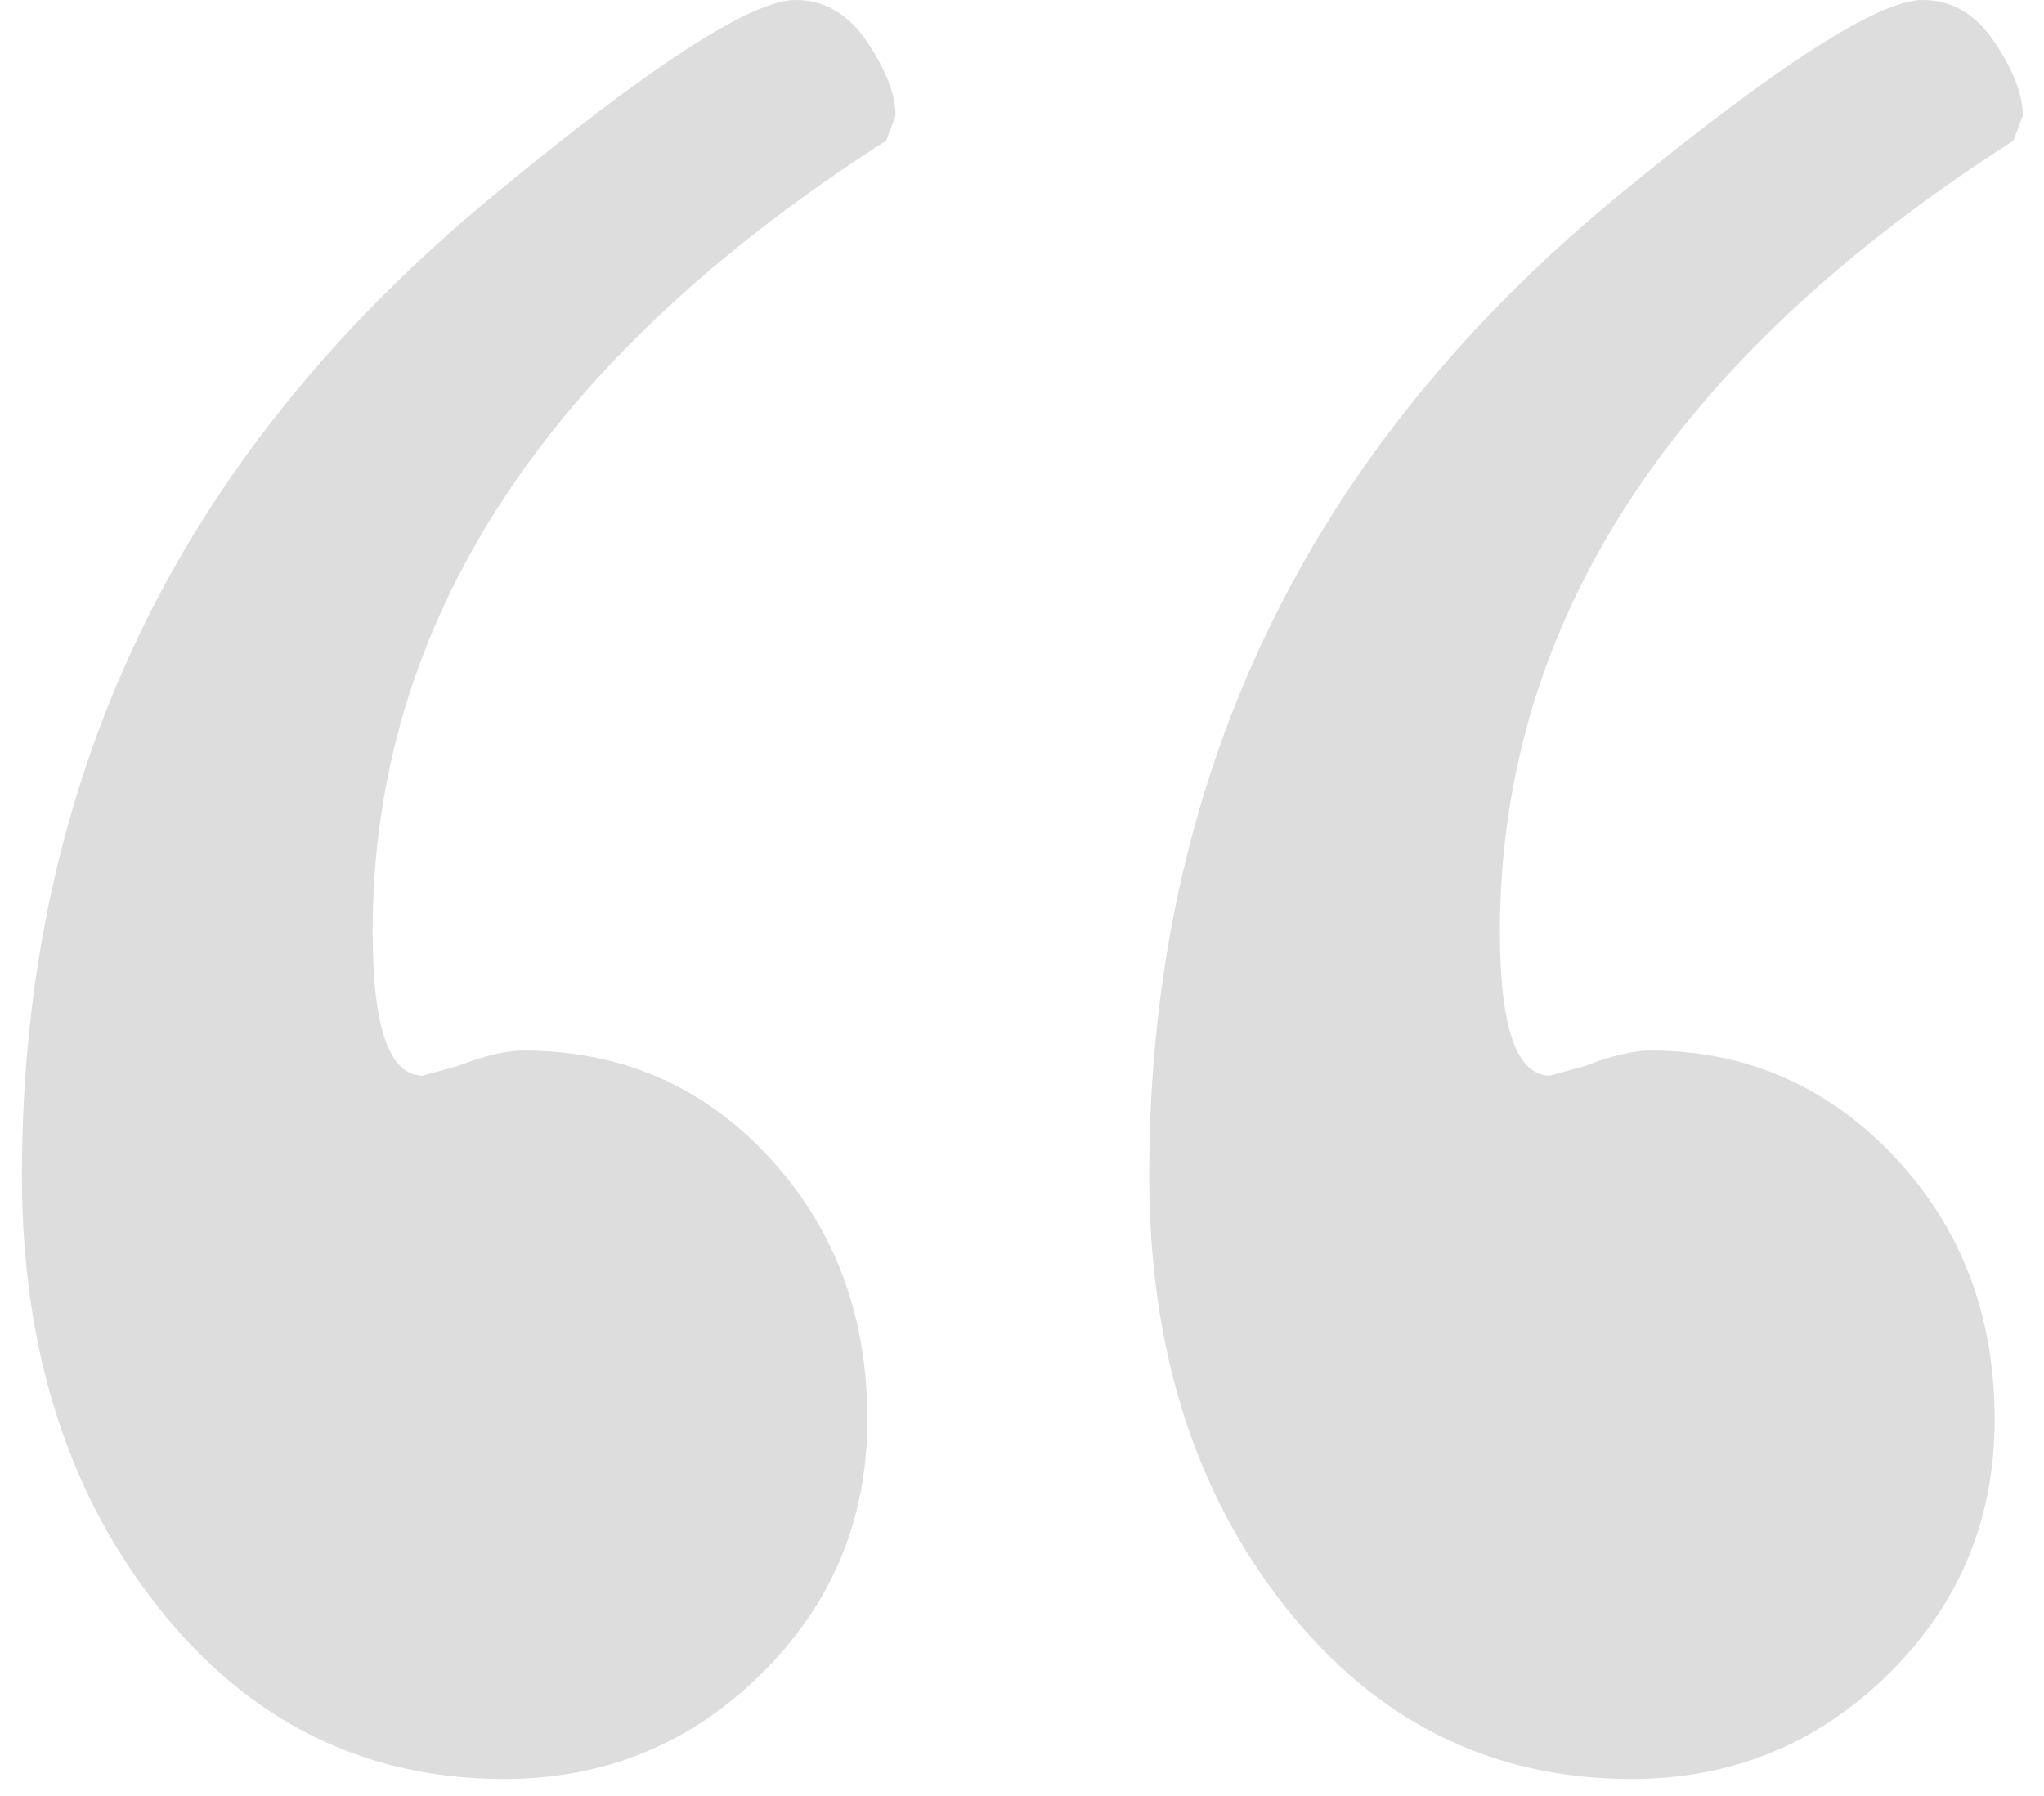 <?xml version="1.0" encoding="UTF-8"?>
<svg width="66px" height="58px" viewBox="0 0 66 58" version="1.1" xmlns="http://www.w3.org/2000/svg" xmlns:xlink="http://www.w3.org/1999/xlink">
    <!-- Generator: Sketch 52.1 (67048) - http://www.bohemiancoding.com/sketch -->
    <title>“</title>
    <desc>Created with Sketch.</desc>
    <g id="Page-1" stroke="none" stroke-width="1" fill="none" fill-rule="evenodd">
        <g id="KE--" transform="translate(-1304, -5998)" fill="#DDD" fill-rule="nonzero">
            <g id="SECTION-4---QUOTE" transform="translate(158, 5867)">
                <g id="QUOTE-3" transform="translate(1146, 0)">
                    <path d="M65.013,135.544 C53.958,142.612 48.431,151.127 48.431,161.089 C48.431,164.186 48.97,165.734 50.049,165.734 L51.161,165.431 C52.037,165.094 52.745,164.926 53.284,164.926 C56.385,164.926 59.014,166.071 61.171,168.359 C63.328,170.648 64.406,173.475 64.406,176.841 C64.406,180.072 63.26,182.815 60.969,185.07 C58.677,187.325 55.913,188.452 52.678,188.452 C48.161,188.452 44.437,186.601 41.505,182.899 C38.573,179.197 37.107,174.552 37.107,168.965 C37.107,162.57 38.371,156.731 40.898,151.447 C43.426,146.162 47.235,141.434 52.324,137.26 C57.413,133.087 60.665,131 62.081,131 C63.024,131 63.8,131.454 64.406,132.363 C65.013,133.272 65.316,134.063 65.316,134.736 L65.013,135.544 Z M28.614,135.544 C17.559,142.612 12.032,151.127 12.032,161.089 C12.032,164.186 12.571,165.734 13.65,165.734 L14.762,165.431 C15.638,165.094 16.346,164.926 16.885,164.926 C20.053,164.926 22.699,166.071 24.822,168.359 C26.945,170.648 28.007,173.475 28.007,176.841 C28.007,180.072 26.861,182.815 24.569,185.07 C22.278,187.325 19.514,188.452 16.278,188.452 C11.762,188.452 8.038,186.601 5.106,182.899 C2.174,179.197 0.708,174.552 0.708,168.965 C0.708,162.638 1.955,156.849 4.449,151.598 C6.943,146.348 10.751,141.602 15.874,137.361 C20.997,133.12 24.266,131 25.682,131 C26.625,131 27.4,131.454 28.007,132.363 C28.614,133.272 28.917,134.063 28.917,134.736 L28.614,135.544 Z" id="“"></path>
                </g>
            </g>
        </g>
    </g>
</svg>